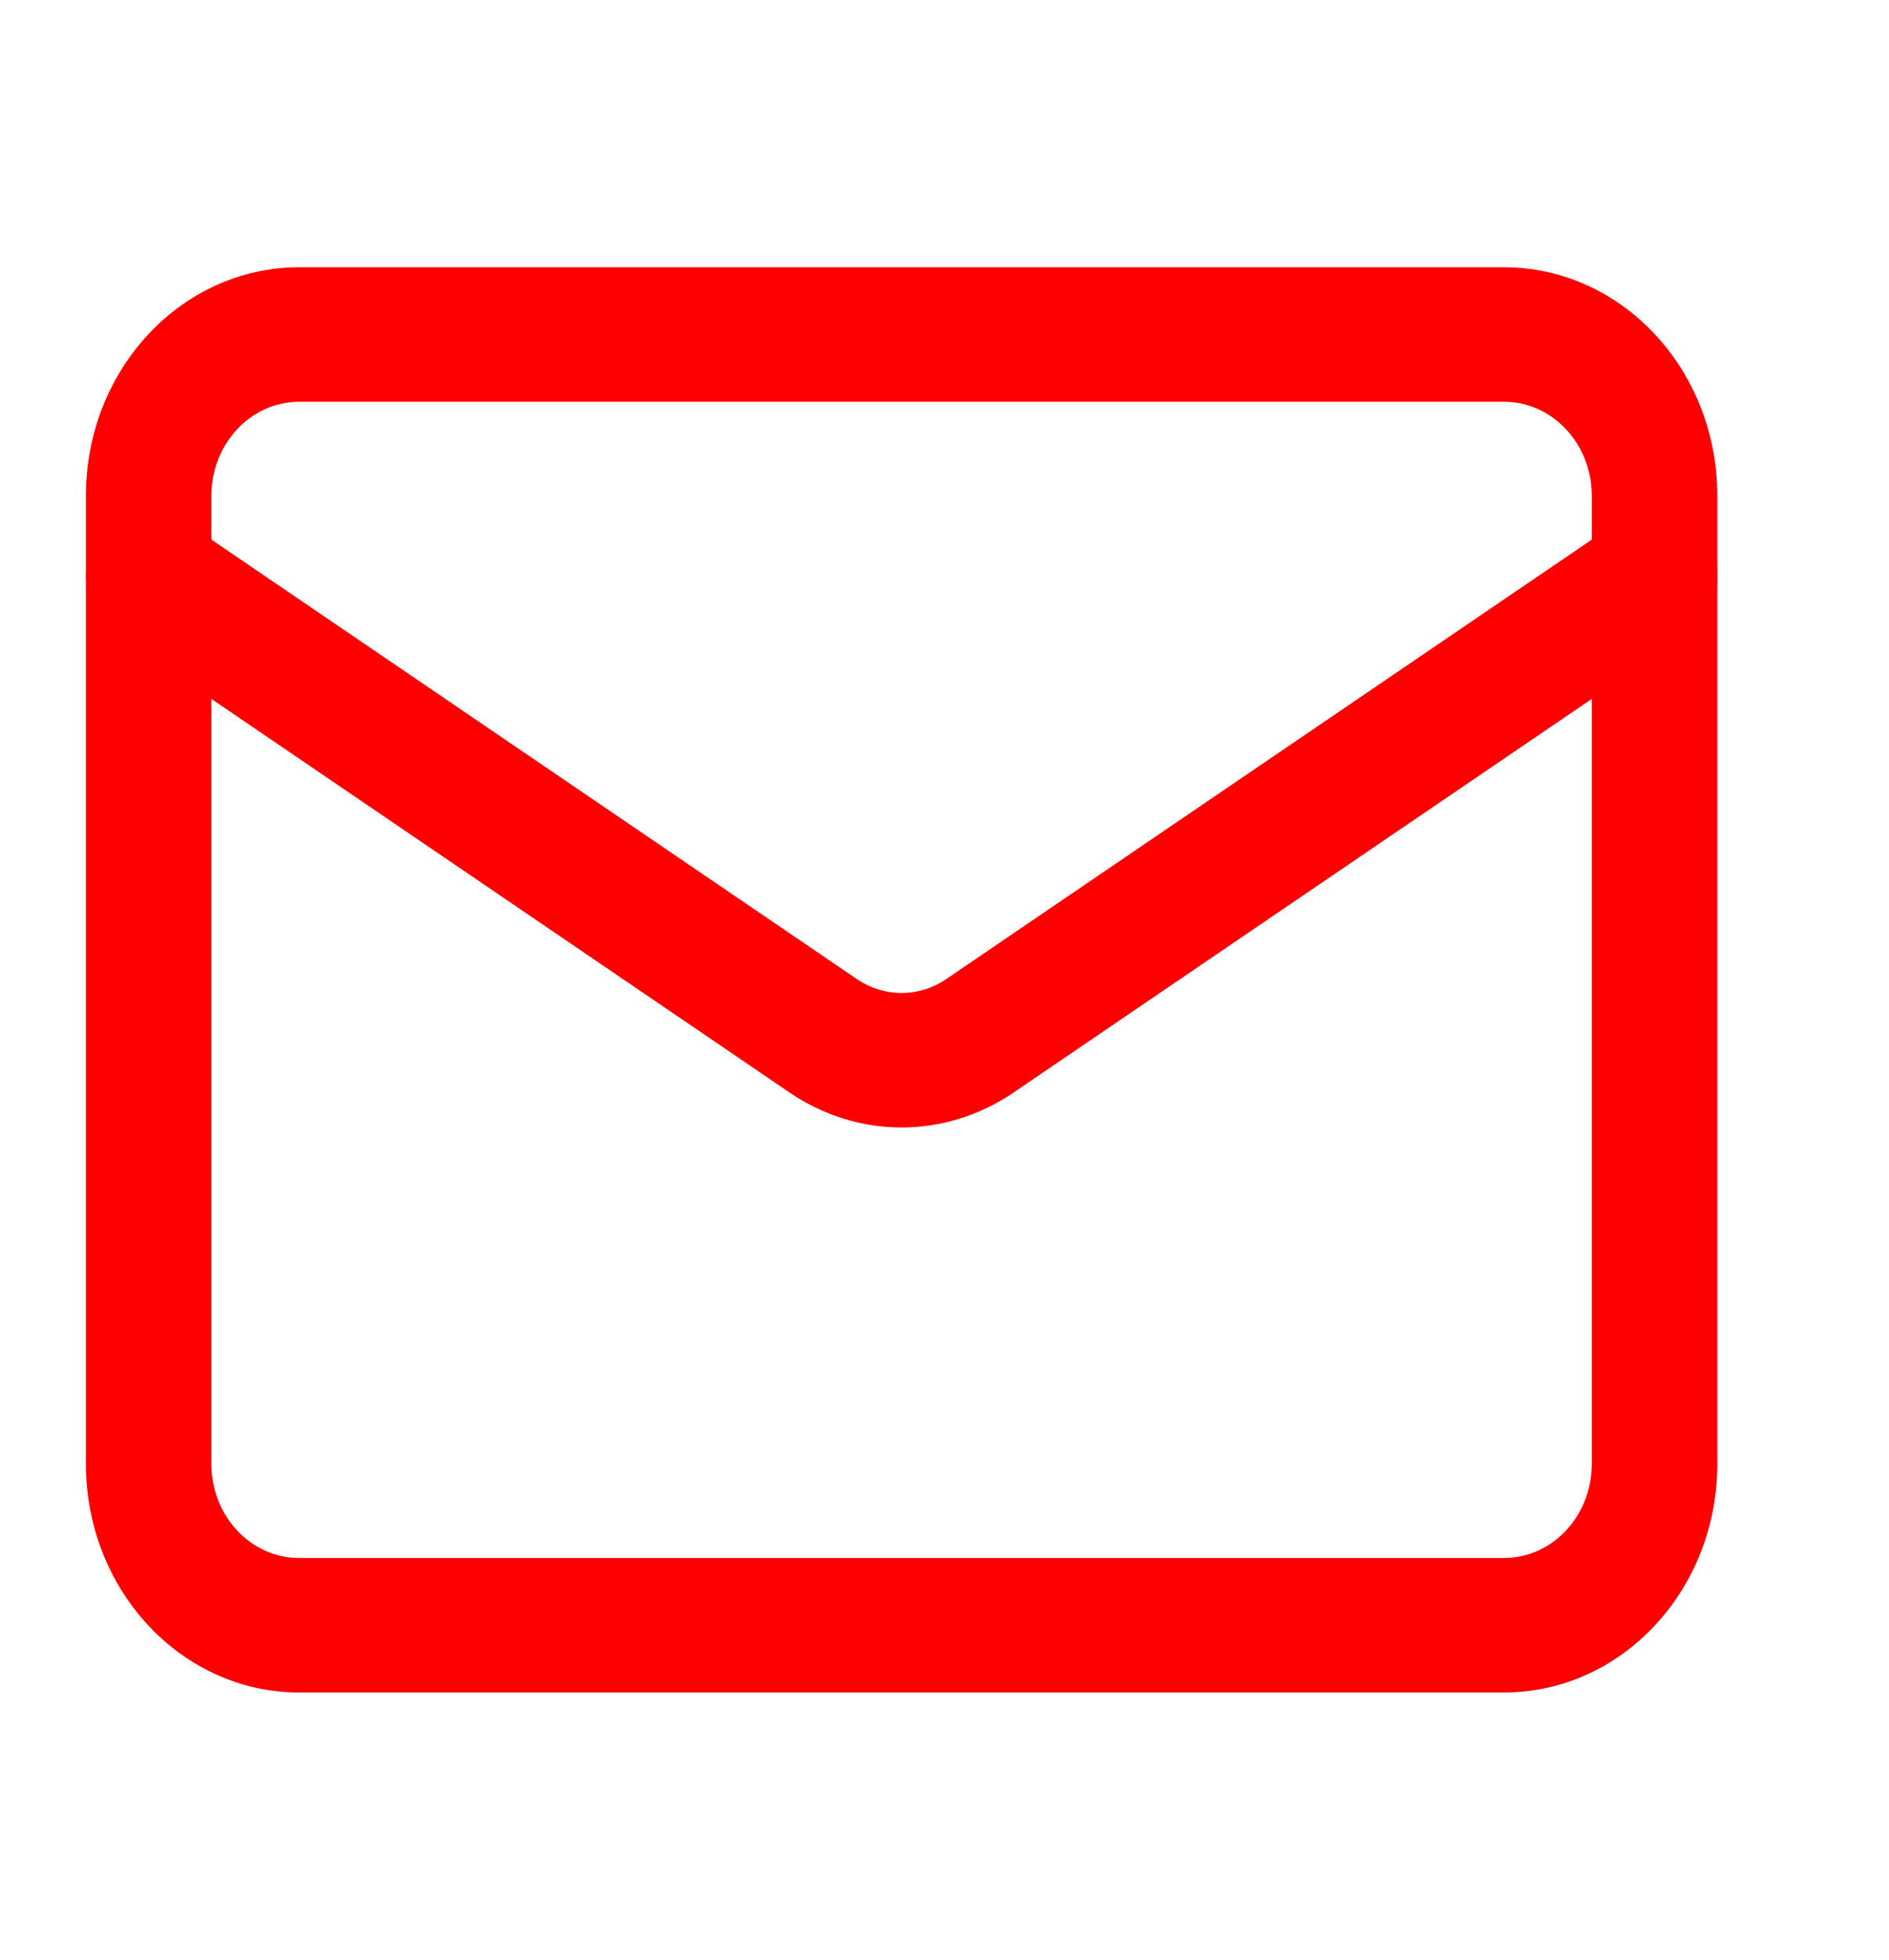 <svg width="27" height="28" viewBox="0 0 27 28" fill="none" xmlns="http://www.w3.org/2000/svg">
<path fill-rule="evenodd" clip-rule="evenodd" d="M4.277 5.74C3.583 5.74 3.021 6.342 3.021 7.084V20.916C3.021 21.659 3.583 22.261 4.277 22.261H21.496C22.19 22.261 22.752 21.659 22.752 20.916V7.084C22.752 6.342 22.19 5.74 21.496 5.74H4.277ZM1.228 7.084C1.228 5.281 2.593 3.819 4.277 3.819H21.496C23.18 3.819 24.546 5.281 24.546 7.084V20.916C24.546 22.72 23.18 24.182 21.496 24.182H4.277C2.593 24.182 1.228 22.72 1.228 20.916V7.084Z" fill="#FE0000"/>
<path fill-rule="evenodd" clip-rule="evenodd" d="M1.368 7.722C1.633 7.274 2.187 7.142 2.606 7.427L12.256 13.995C12.445 14.121 12.664 14.188 12.887 14.188C13.11 14.188 13.328 14.121 13.517 13.995C13.518 13.994 13.518 13.994 13.519 13.993L23.168 7.427C23.586 7.142 24.14 7.274 24.406 7.722C24.671 8.17 24.548 8.763 24.13 9.048L14.471 15.621C13.996 15.94 13.447 16.109 12.887 16.109C12.326 16.109 11.777 15.94 11.302 15.621L11.297 15.618L1.643 9.048C1.225 8.763 1.102 8.17 1.368 7.722Z" fill="#FE0000"/>
</svg>
